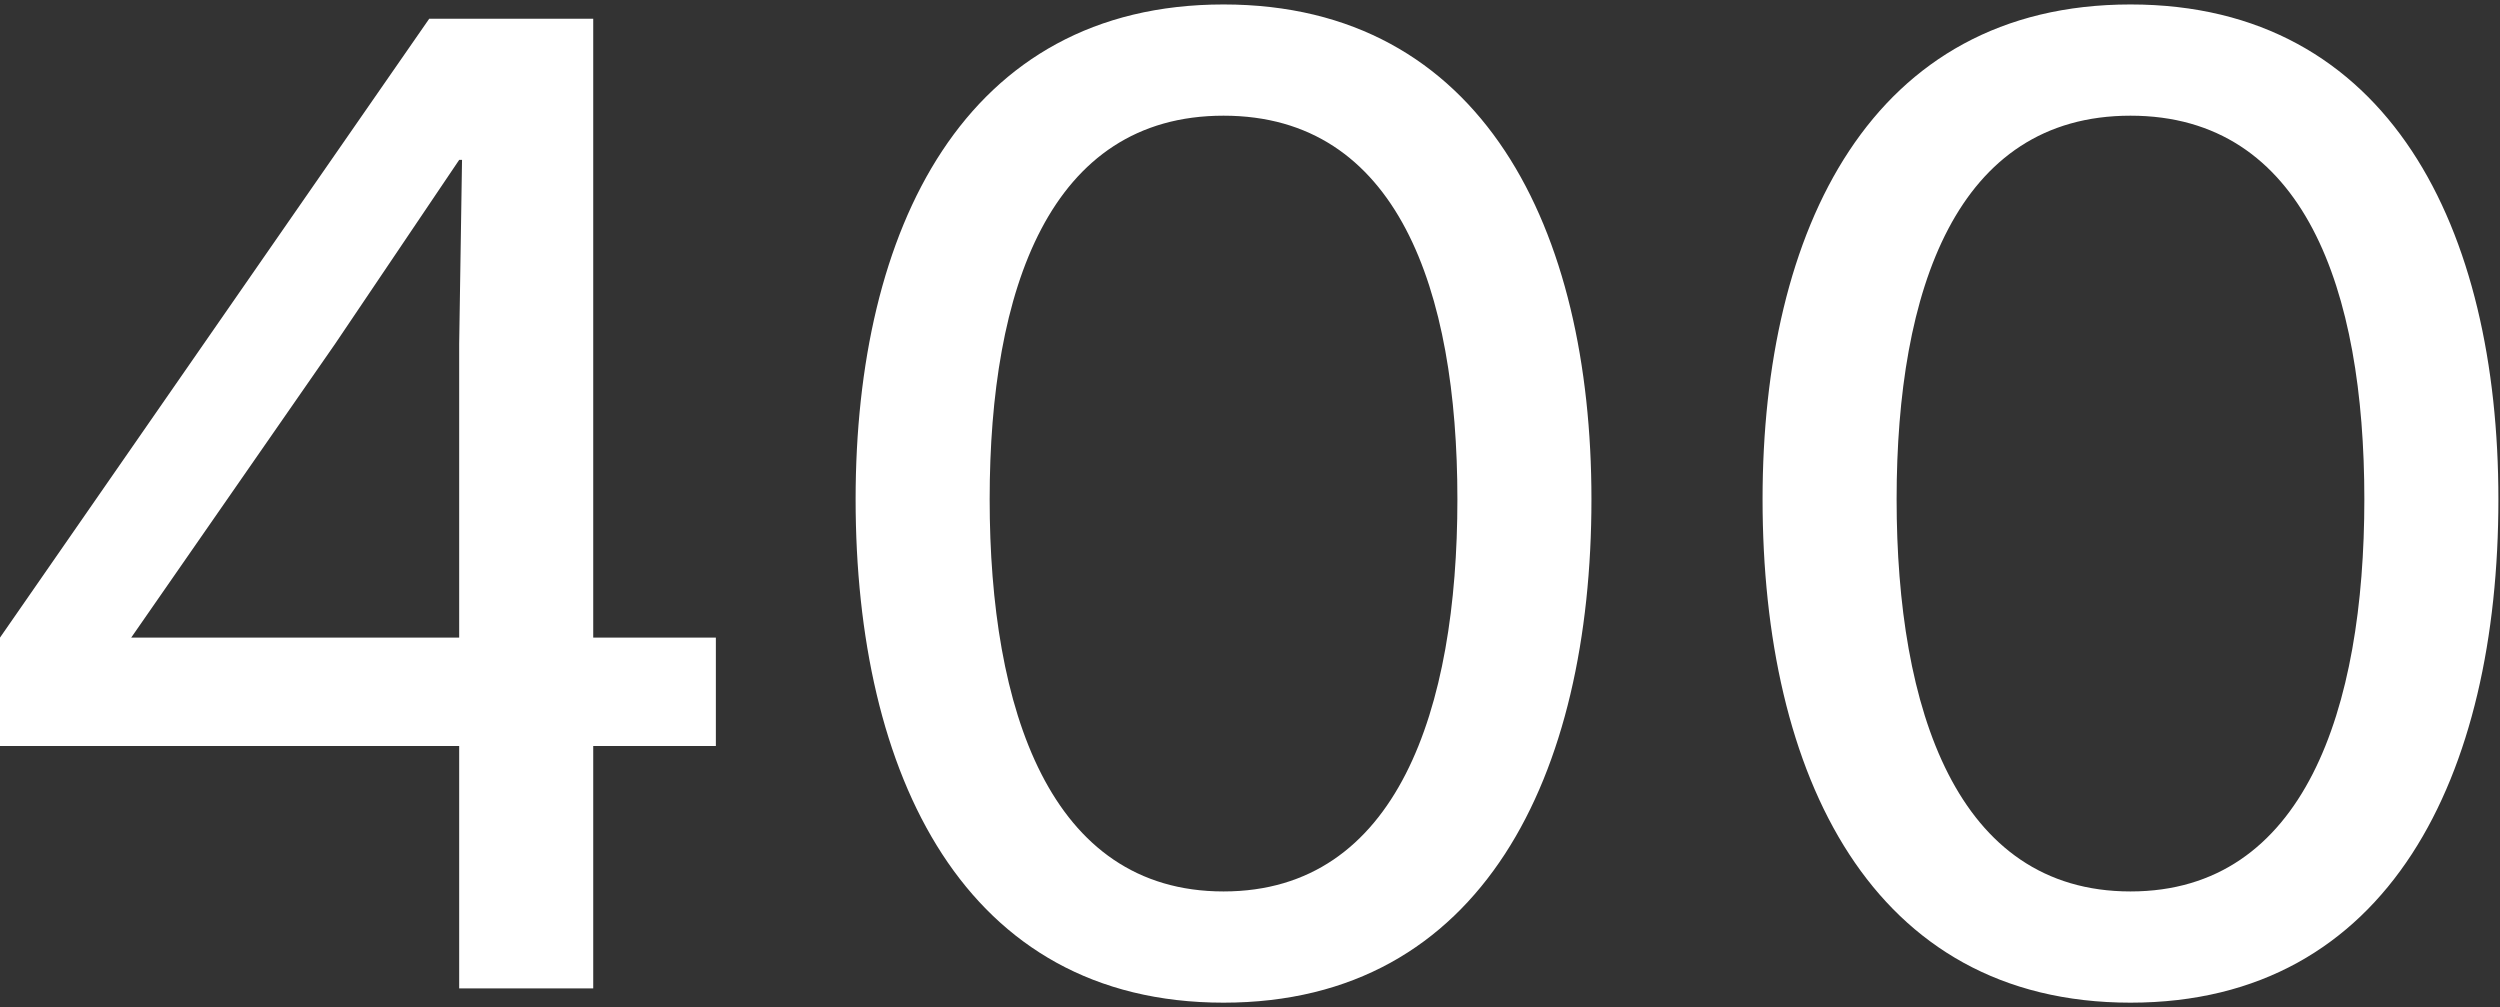 <?xml version="1.0" encoding="UTF-8"?>
<svg width="561px" height="226px" viewBox="0 0 561 226" version="1.1" xmlns="http://www.w3.org/2000/svg" xmlns:xlink="http://www.w3.org/1999/xlink">
    <rect x="0" y="0" width="561" height="226" fill="#333333" stroke="none"/>
    <!-- Generator: Sketch 61.2 (89653) - https://sketch.com -->
    <title>400</title>
    <desc>Created with Sketch.</desc>
    <g id="400" stroke="none" stroke-width="1" fill="none" fill-rule="evenodd">
        <path d="M133.12,221.8 L133.12,167.4 L160.64,167.4 L160.64,143.08 L133.12,143.08 L133.12,4.2 L96.32,4.2 L0,143.08 L0,167.4 L103.04,167.4 L103.04,221.8 L133.12,221.8 Z M103.04,143.08 L29.44,143.08 L75.2,77.16 L103.04,35.88 L103.68,35.88 L103.04,77.16 L103.04,143.08 Z M274.56,225 C332.8,225 357.12,173.8 357.12,112.04 C357.12,51.56 332.8,1 274.56,1 C216.32,1 192,51.56 192,112.04 C192,173.8 216.32,225 274.56,225 Z M274.56,200.04 C235.52,200.04 222.08,159.08 222.08,112.04 C222.08,65 235.52,25.96 274.56,25.96 C313.6,25.96 327.04,65 327.04,112.04 C327.04,159.08 313.6,200.04 274.56,200.04 Z M478.08,225 C536.32,225 560.64,173.8 560.64,112.04 C560.64,51.56 536.32,1 478.08,1 C419.84,1 395.52,51.56 395.52,112.04 C395.52,173.8 419.84,225 478.08,225 Z M478.08,200.04 C439.04,200.04 425.6,159.08 425.6,112.04 C425.6,65 439.04,25.96 478.08,25.96 C517.12,25.96 530.56,65 530.56,112.04 C530.56,159.08 517.12,200.04 478.08,200.04 Z" fill="#FFFFFF" fill-rule="nonzero"></path>
    </g>
</svg>